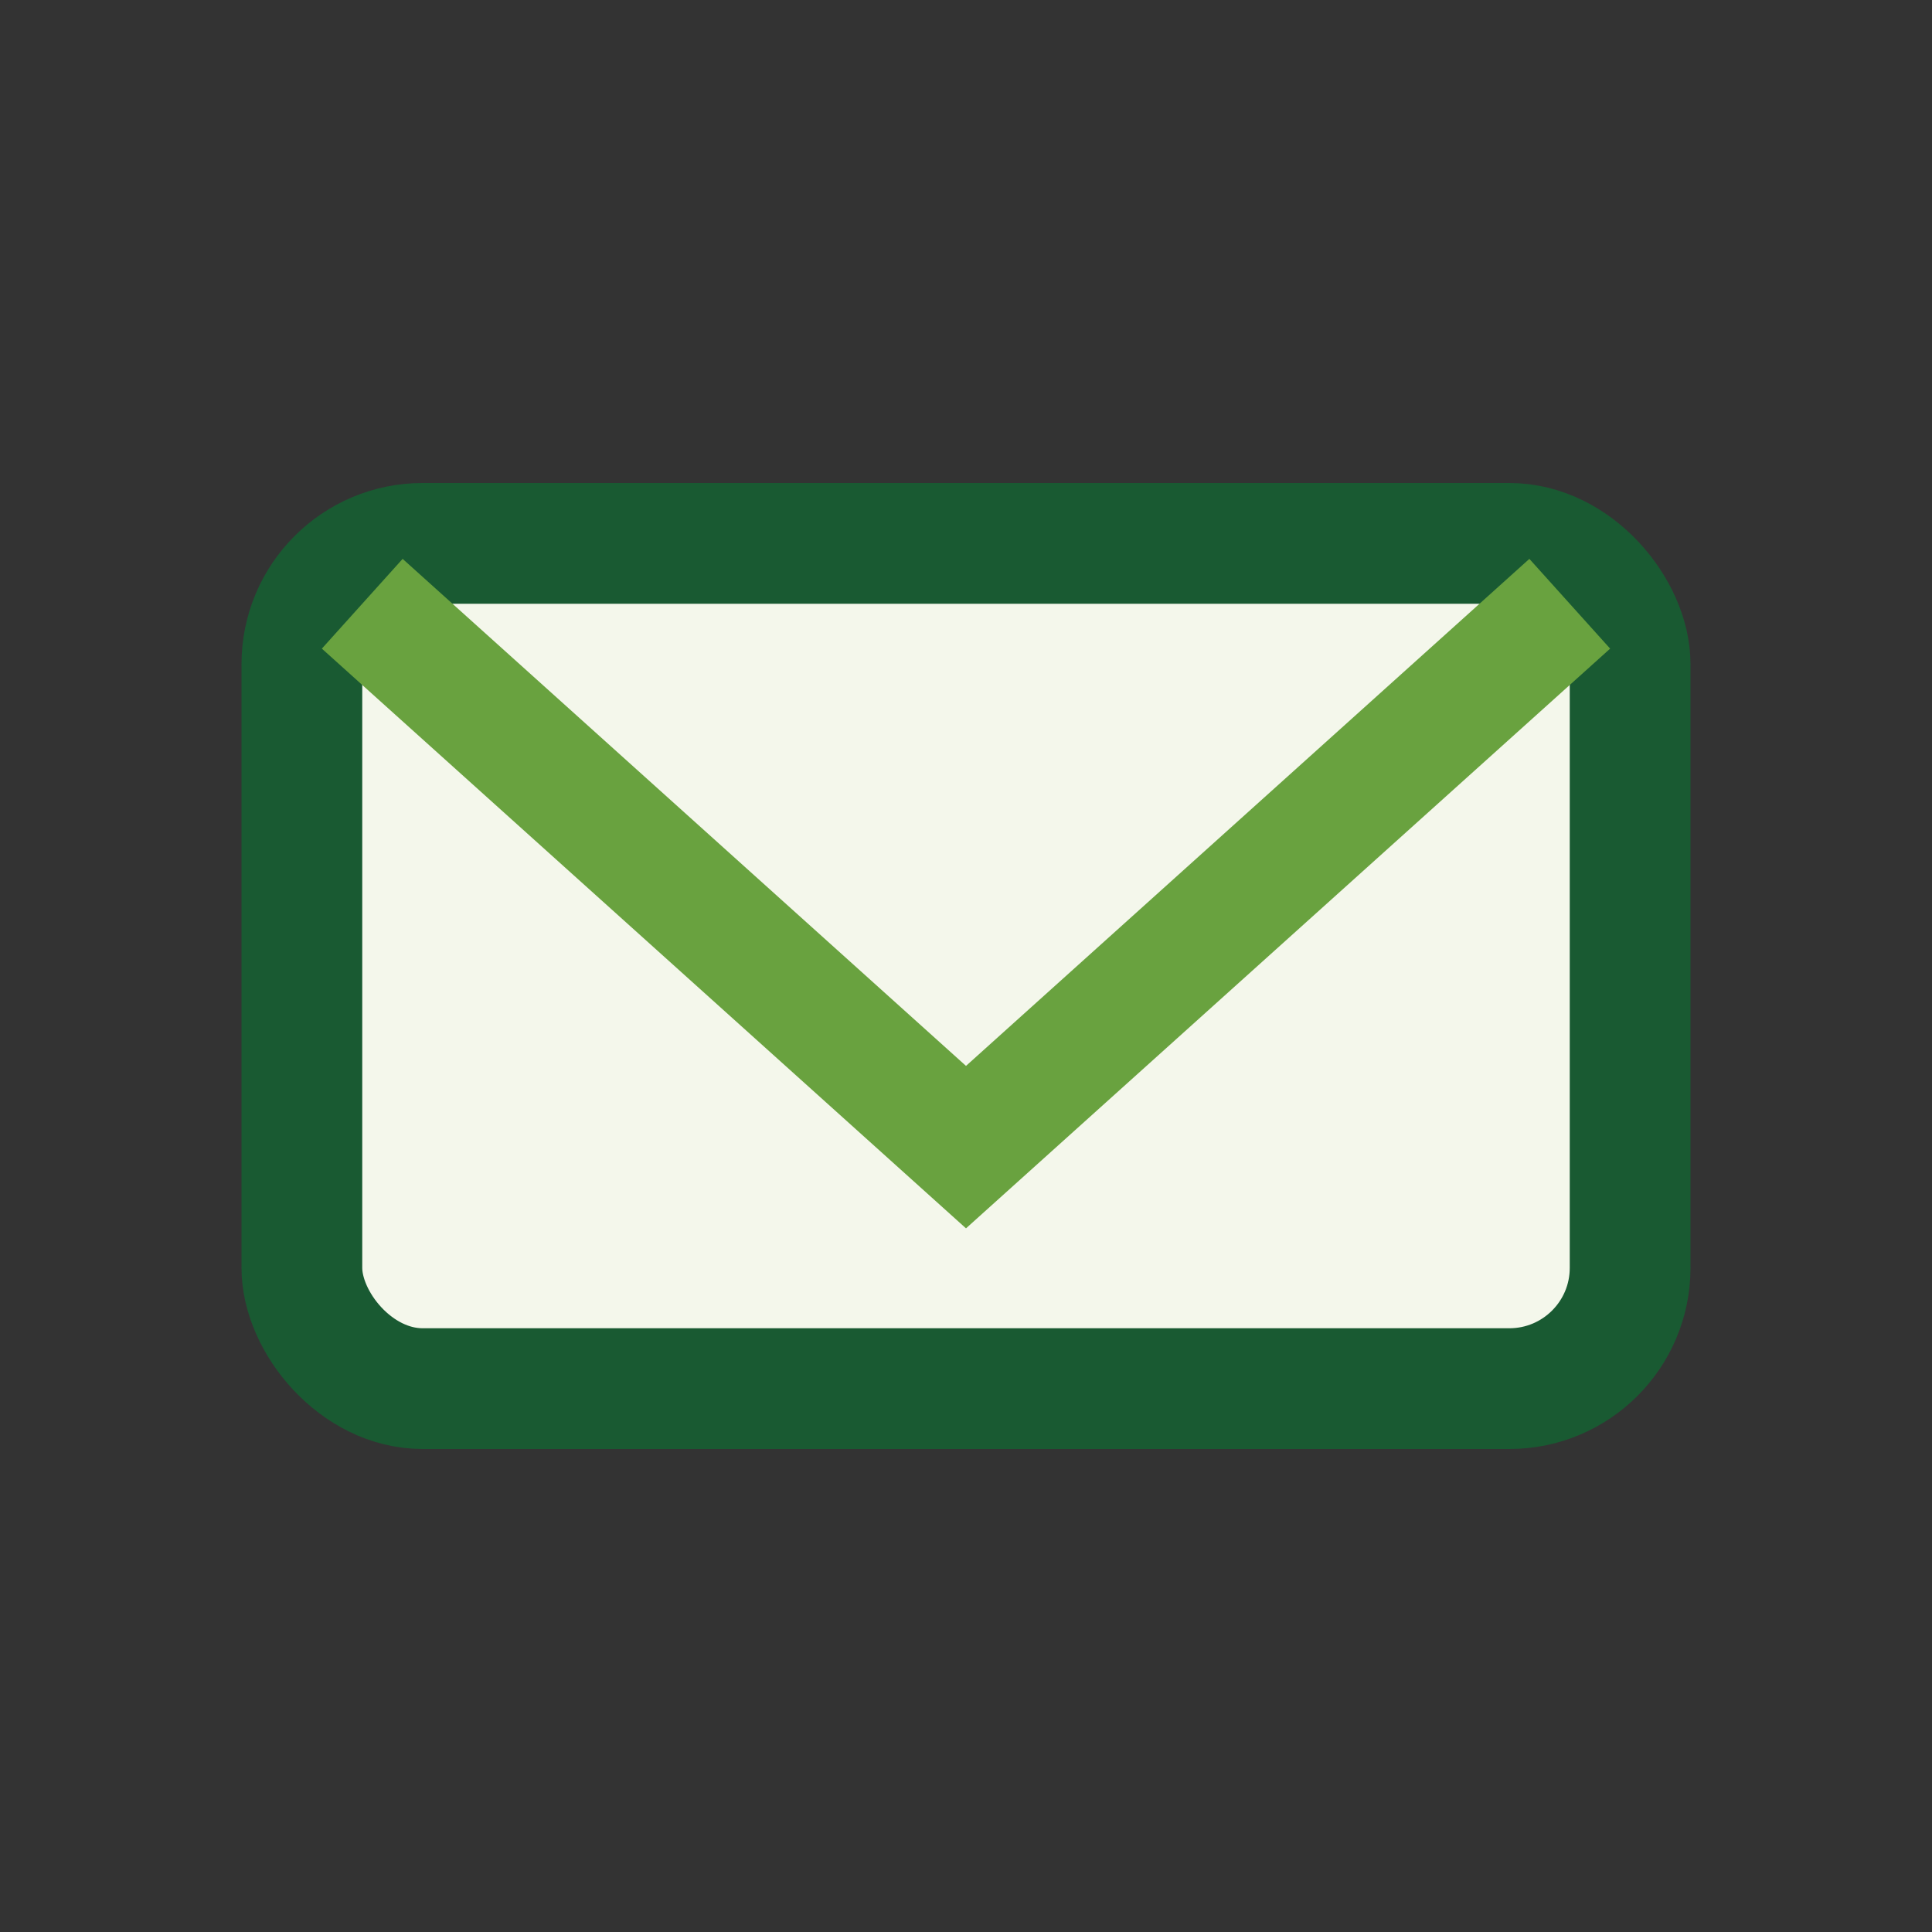 <?xml version="1.0" encoding="UTF-8"?>
<svg xmlns="http://www.w3.org/2000/svg" viewBox="0 0 32 32" width="32" height="32"><rect x="0" y="0" width="32" height="32" fill="#333333" stroke="none"/><rect x="5" y="9" width="22" height="14" rx="2" fill="#F4F7EB" stroke="#195A32" stroke-width="2"/><path d="M6 10l10 9 10-9" fill="none" stroke="#69A23F" stroke-width="2"/></svg>